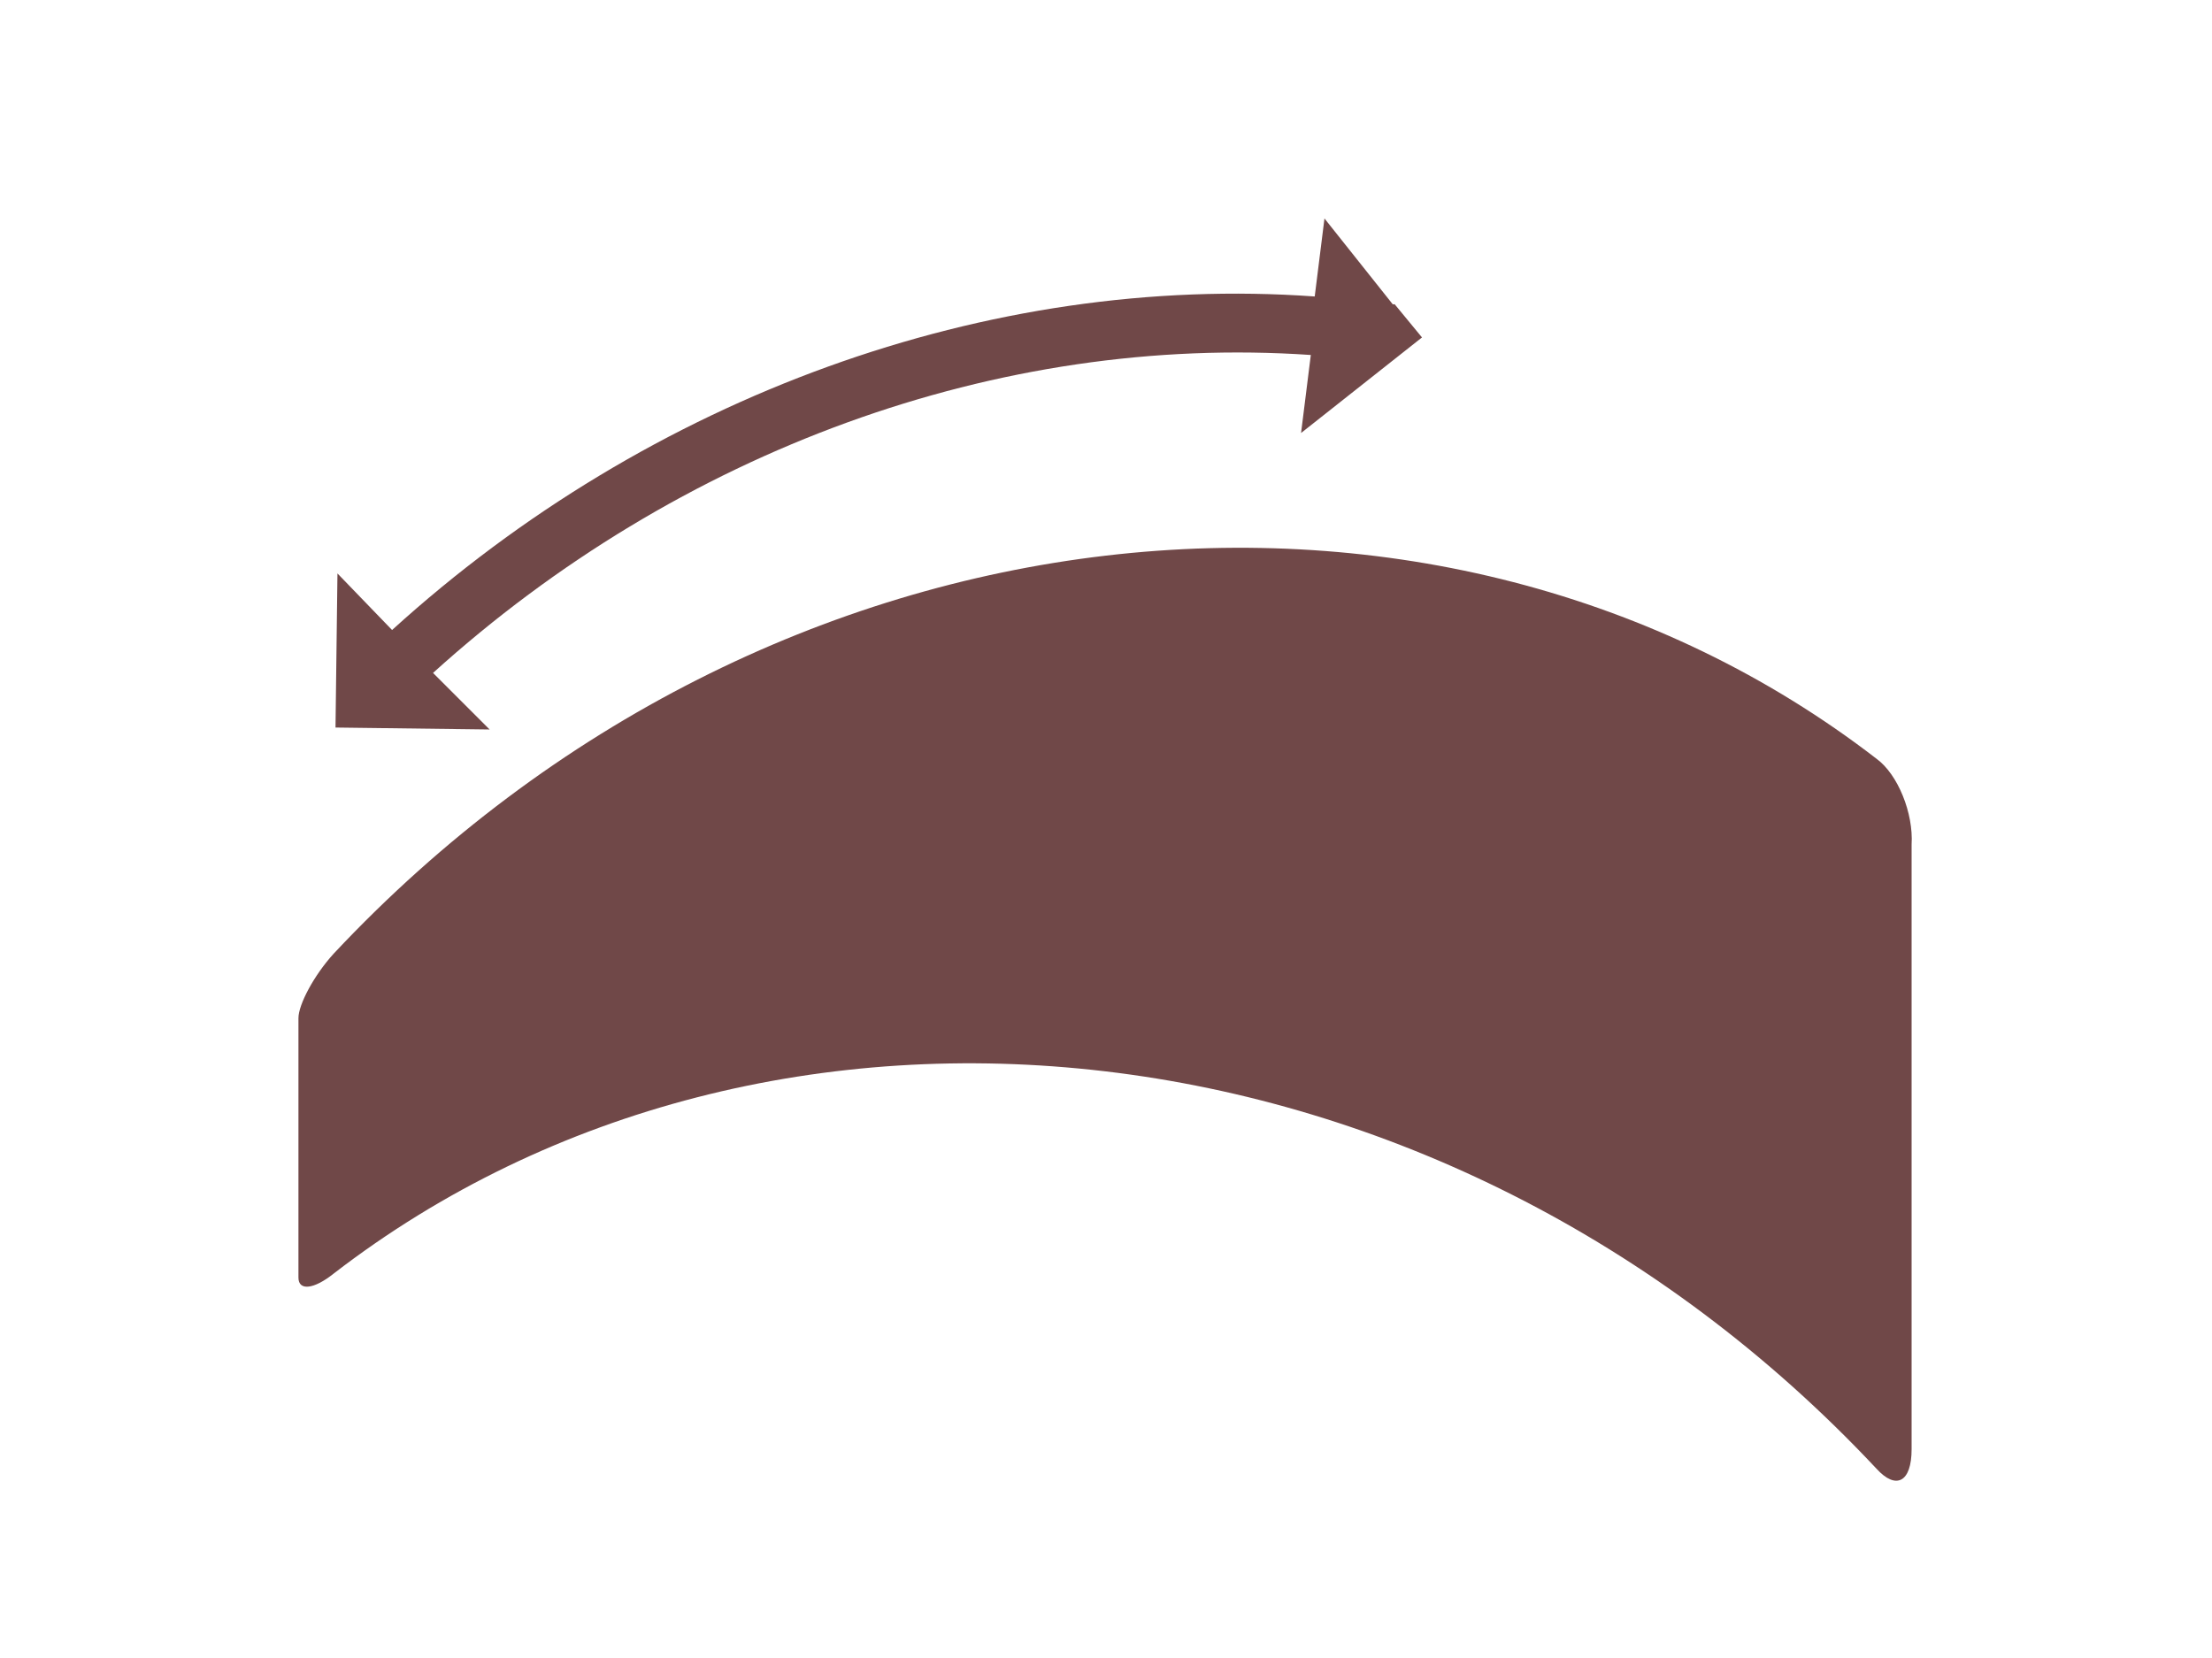<?xml version="1.0" encoding="UTF-8"?>
<!-- Generator: Adobe Illustrator 23.0.2, SVG Export Plug-In . SVG Version: 6.00 Build 0)  -->
<svg xmlns="http://www.w3.org/2000/svg" xmlns:xlink="http://www.w3.org/1999/xlink" version="1.1" id="Ebene_1" x="0px" y="0px" viewBox="0 0 113.4 85" style="enable-background:new 0 0 113.4 85;" xml:space="preserve">
<style type="text/css">
	.st0{fill:#704848;}
	.st1{fill:#646464;}
</style>
<g>
	<path class="st0" d="M22.2,34.5c12.6-11.4,29-17.4,45-16.3l-0.5,4l6.2-4.9l-1.4-1.7l0,0c0,0,0,0-0.1,0l-3.5-4.4l-0.5,4   C50.7,14,33.3,20.3,20.1,32.3l-2.8-2.9l-0.1,7.9l7.9,0.1L22.2,34.5z"></path>
	<path class="st0" d="M96.2,38.9C73.9,21.7,39.5,25,17.1,48.9c-1,1.1-1.8,2.6-1.8,3.3c0,4.4,0,8.9,0,13.3c0,0.7,0.8,0.6,1.8-0.2   c22.3-17.2,56.8-13.8,79.1,10c1,1.1,1.8,0.7,1.8-1c0-10.3,0-20.7,0-31C98.1,41.7,97.3,39.7,96.2,38.9z"></path>
</g>
</svg>
